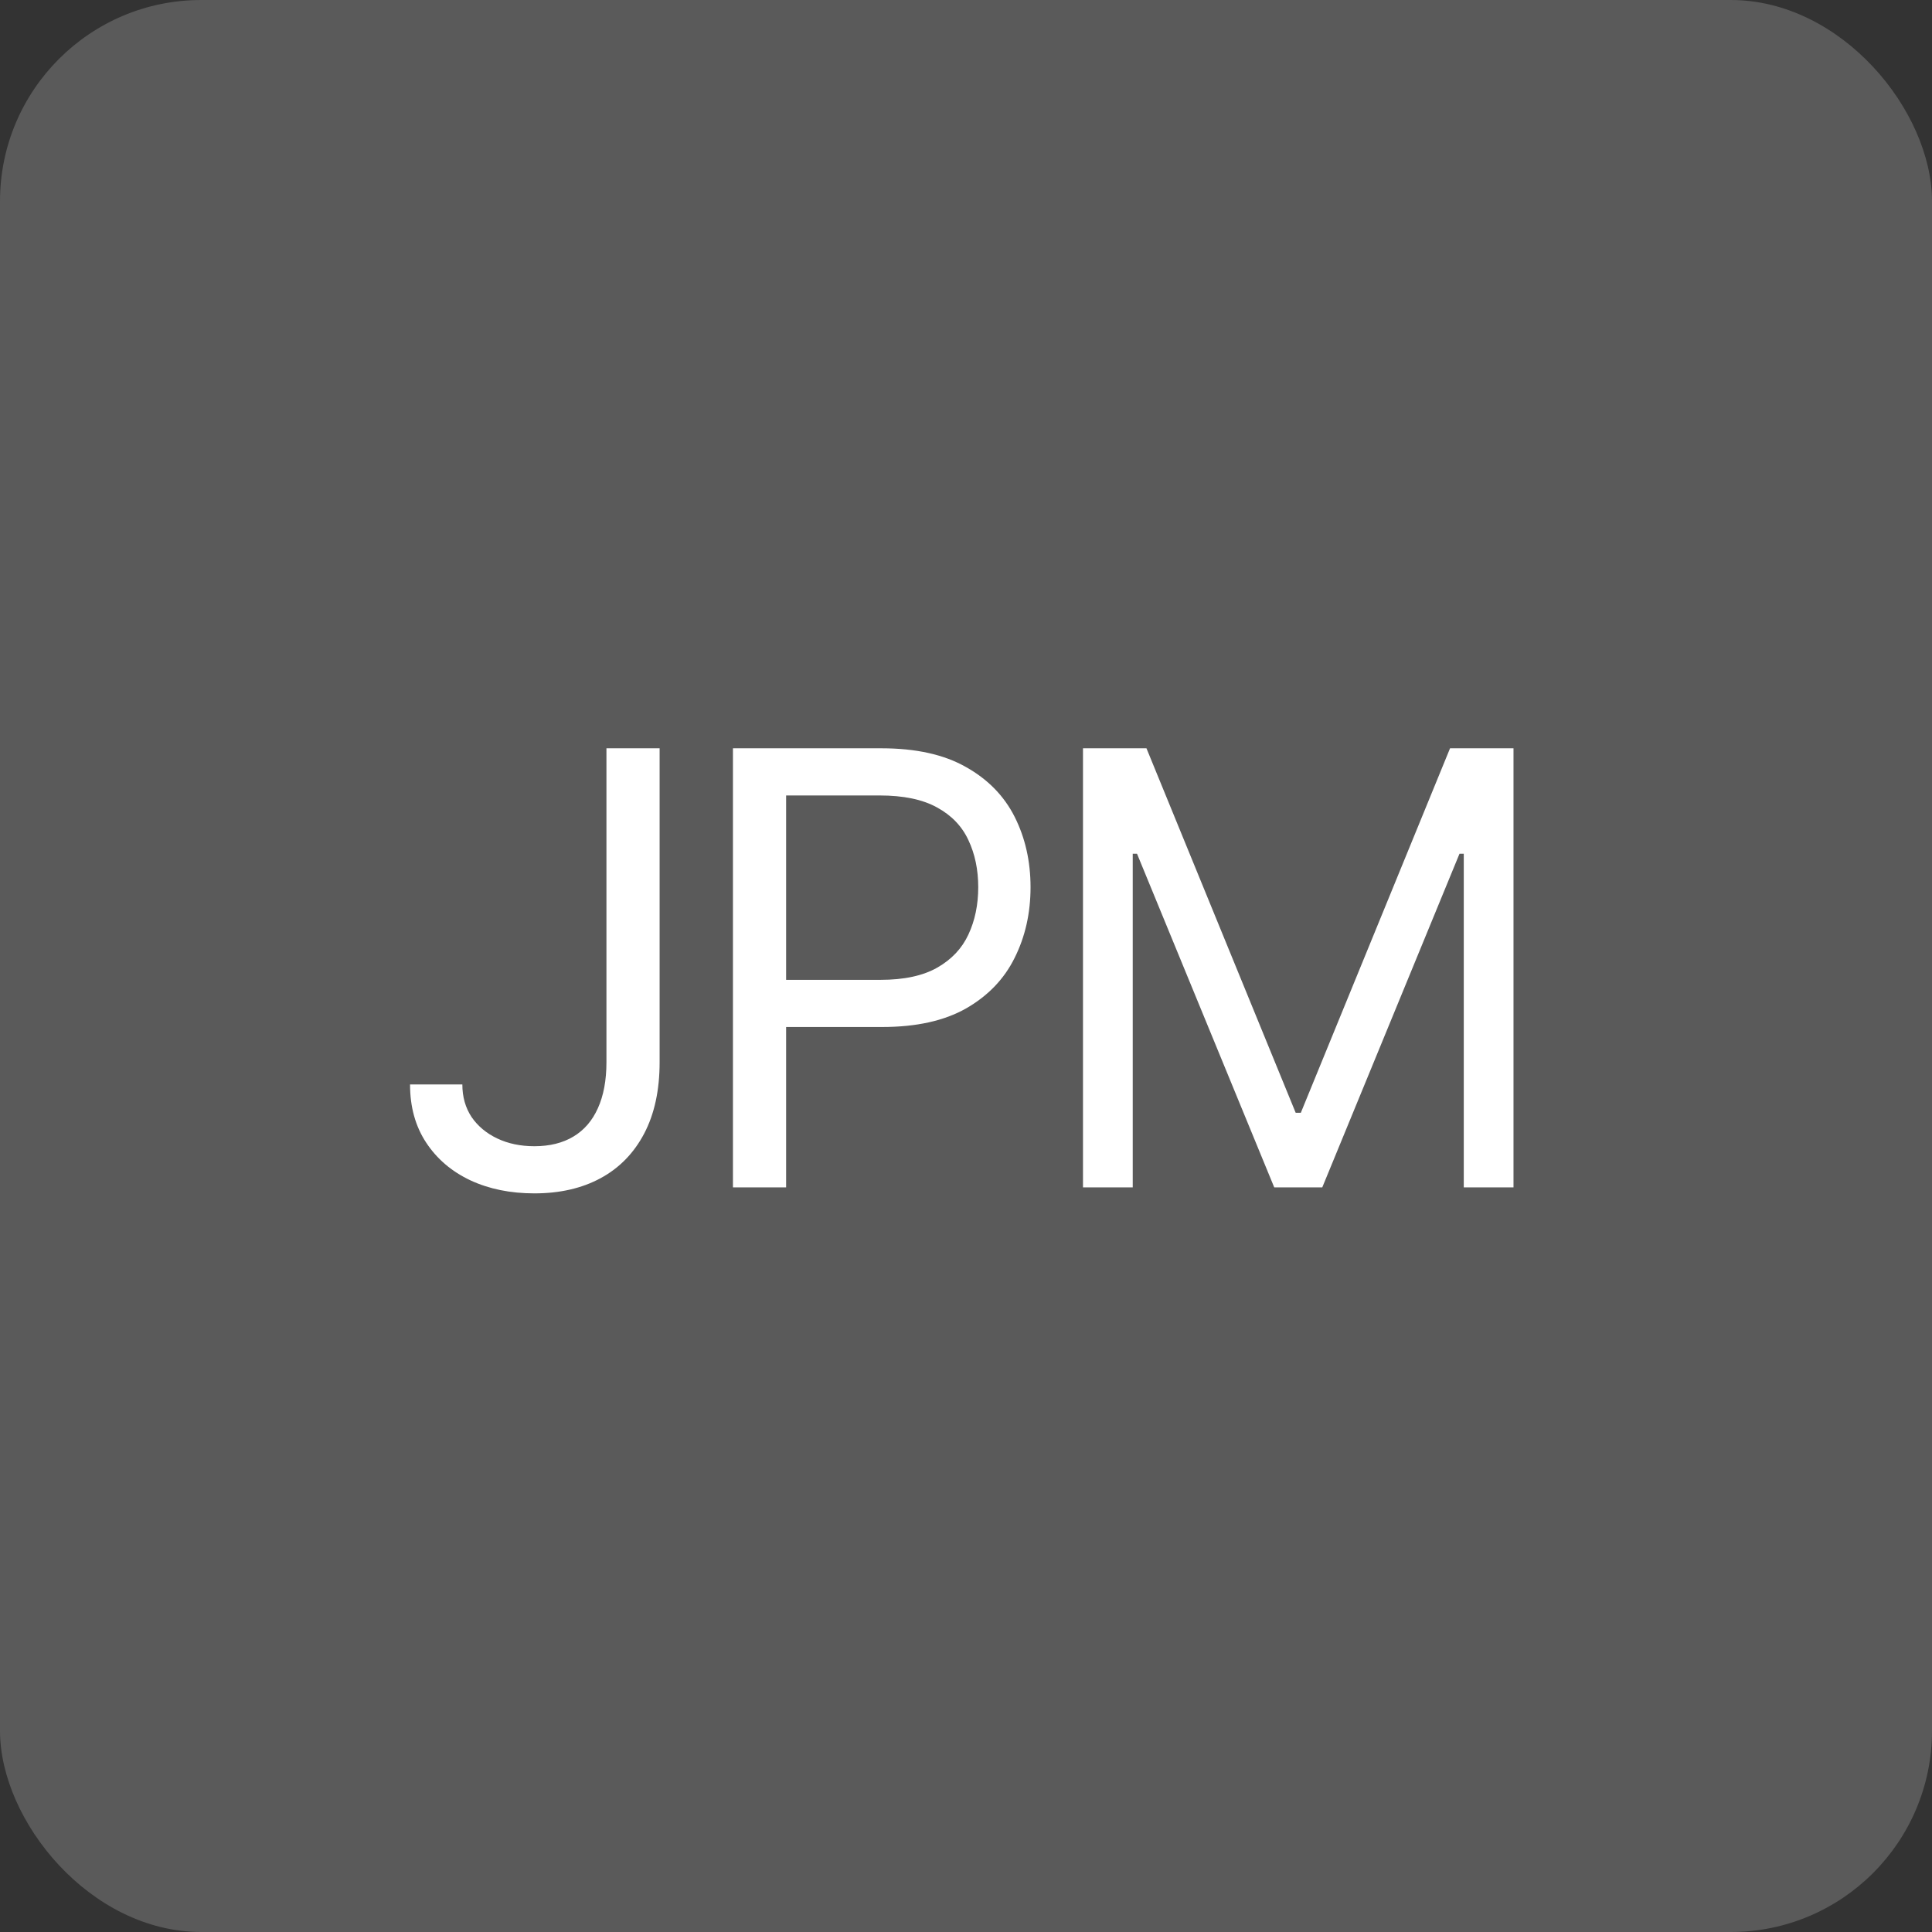 <?xml version="1.0" encoding="UTF-8"?> <svg xmlns="http://www.w3.org/2000/svg" width="96" height="96" viewBox="0 0 96 96" fill="none"><rect x="0" y="0" width="96" height="96" fill="#333333" stroke="none"/><rect width="96" height="96" rx="10" fill="#5A5A5A"></rect><path d="M30.134 37.182H32.776V52.778C32.776 54.17 32.52 55.353 32.009 56.326C31.497 57.299 30.776 58.038 29.846 58.542C28.916 59.046 27.818 59.298 26.554 59.298C25.361 59.298 24.299 59.082 23.369 58.648C22.438 58.208 21.707 57.583 21.174 56.773C20.641 55.964 20.375 55.001 20.375 53.886H22.974C22.974 54.504 23.127 55.044 23.433 55.506C23.745 55.96 24.171 56.315 24.711 56.571C25.251 56.827 25.865 56.955 26.554 56.955C27.314 56.955 27.96 56.795 28.493 56.475C29.026 56.156 29.43 55.687 29.707 55.069C29.991 54.444 30.134 53.68 30.134 52.778V37.182ZM36.42 59V37.182H43.792C45.504 37.182 46.903 37.491 47.99 38.109C49.084 38.719 49.893 39.547 50.419 40.591C50.944 41.635 51.207 42.8 51.207 44.085C51.207 45.371 50.944 46.539 50.419 47.59C49.901 48.641 49.098 49.479 48.011 50.104C46.925 50.722 45.533 51.031 43.835 51.031H38.551V48.688H43.75C44.922 48.688 45.863 48.485 46.573 48.08C47.283 47.675 47.798 47.129 48.118 46.44C48.444 45.744 48.608 44.959 48.608 44.085C48.608 43.212 48.444 42.43 48.118 41.742C47.798 41.053 47.28 40.513 46.562 40.122C45.845 39.724 44.893 39.526 43.707 39.526H39.062V59H36.42ZM53.813 37.182H56.967L64.382 55.293H64.637L72.052 37.182H75.205V59H72.734V42.423H72.521L65.703 59H63.316L56.498 42.423H56.285V59H53.813V37.182Z" fill="white"></path></svg> 